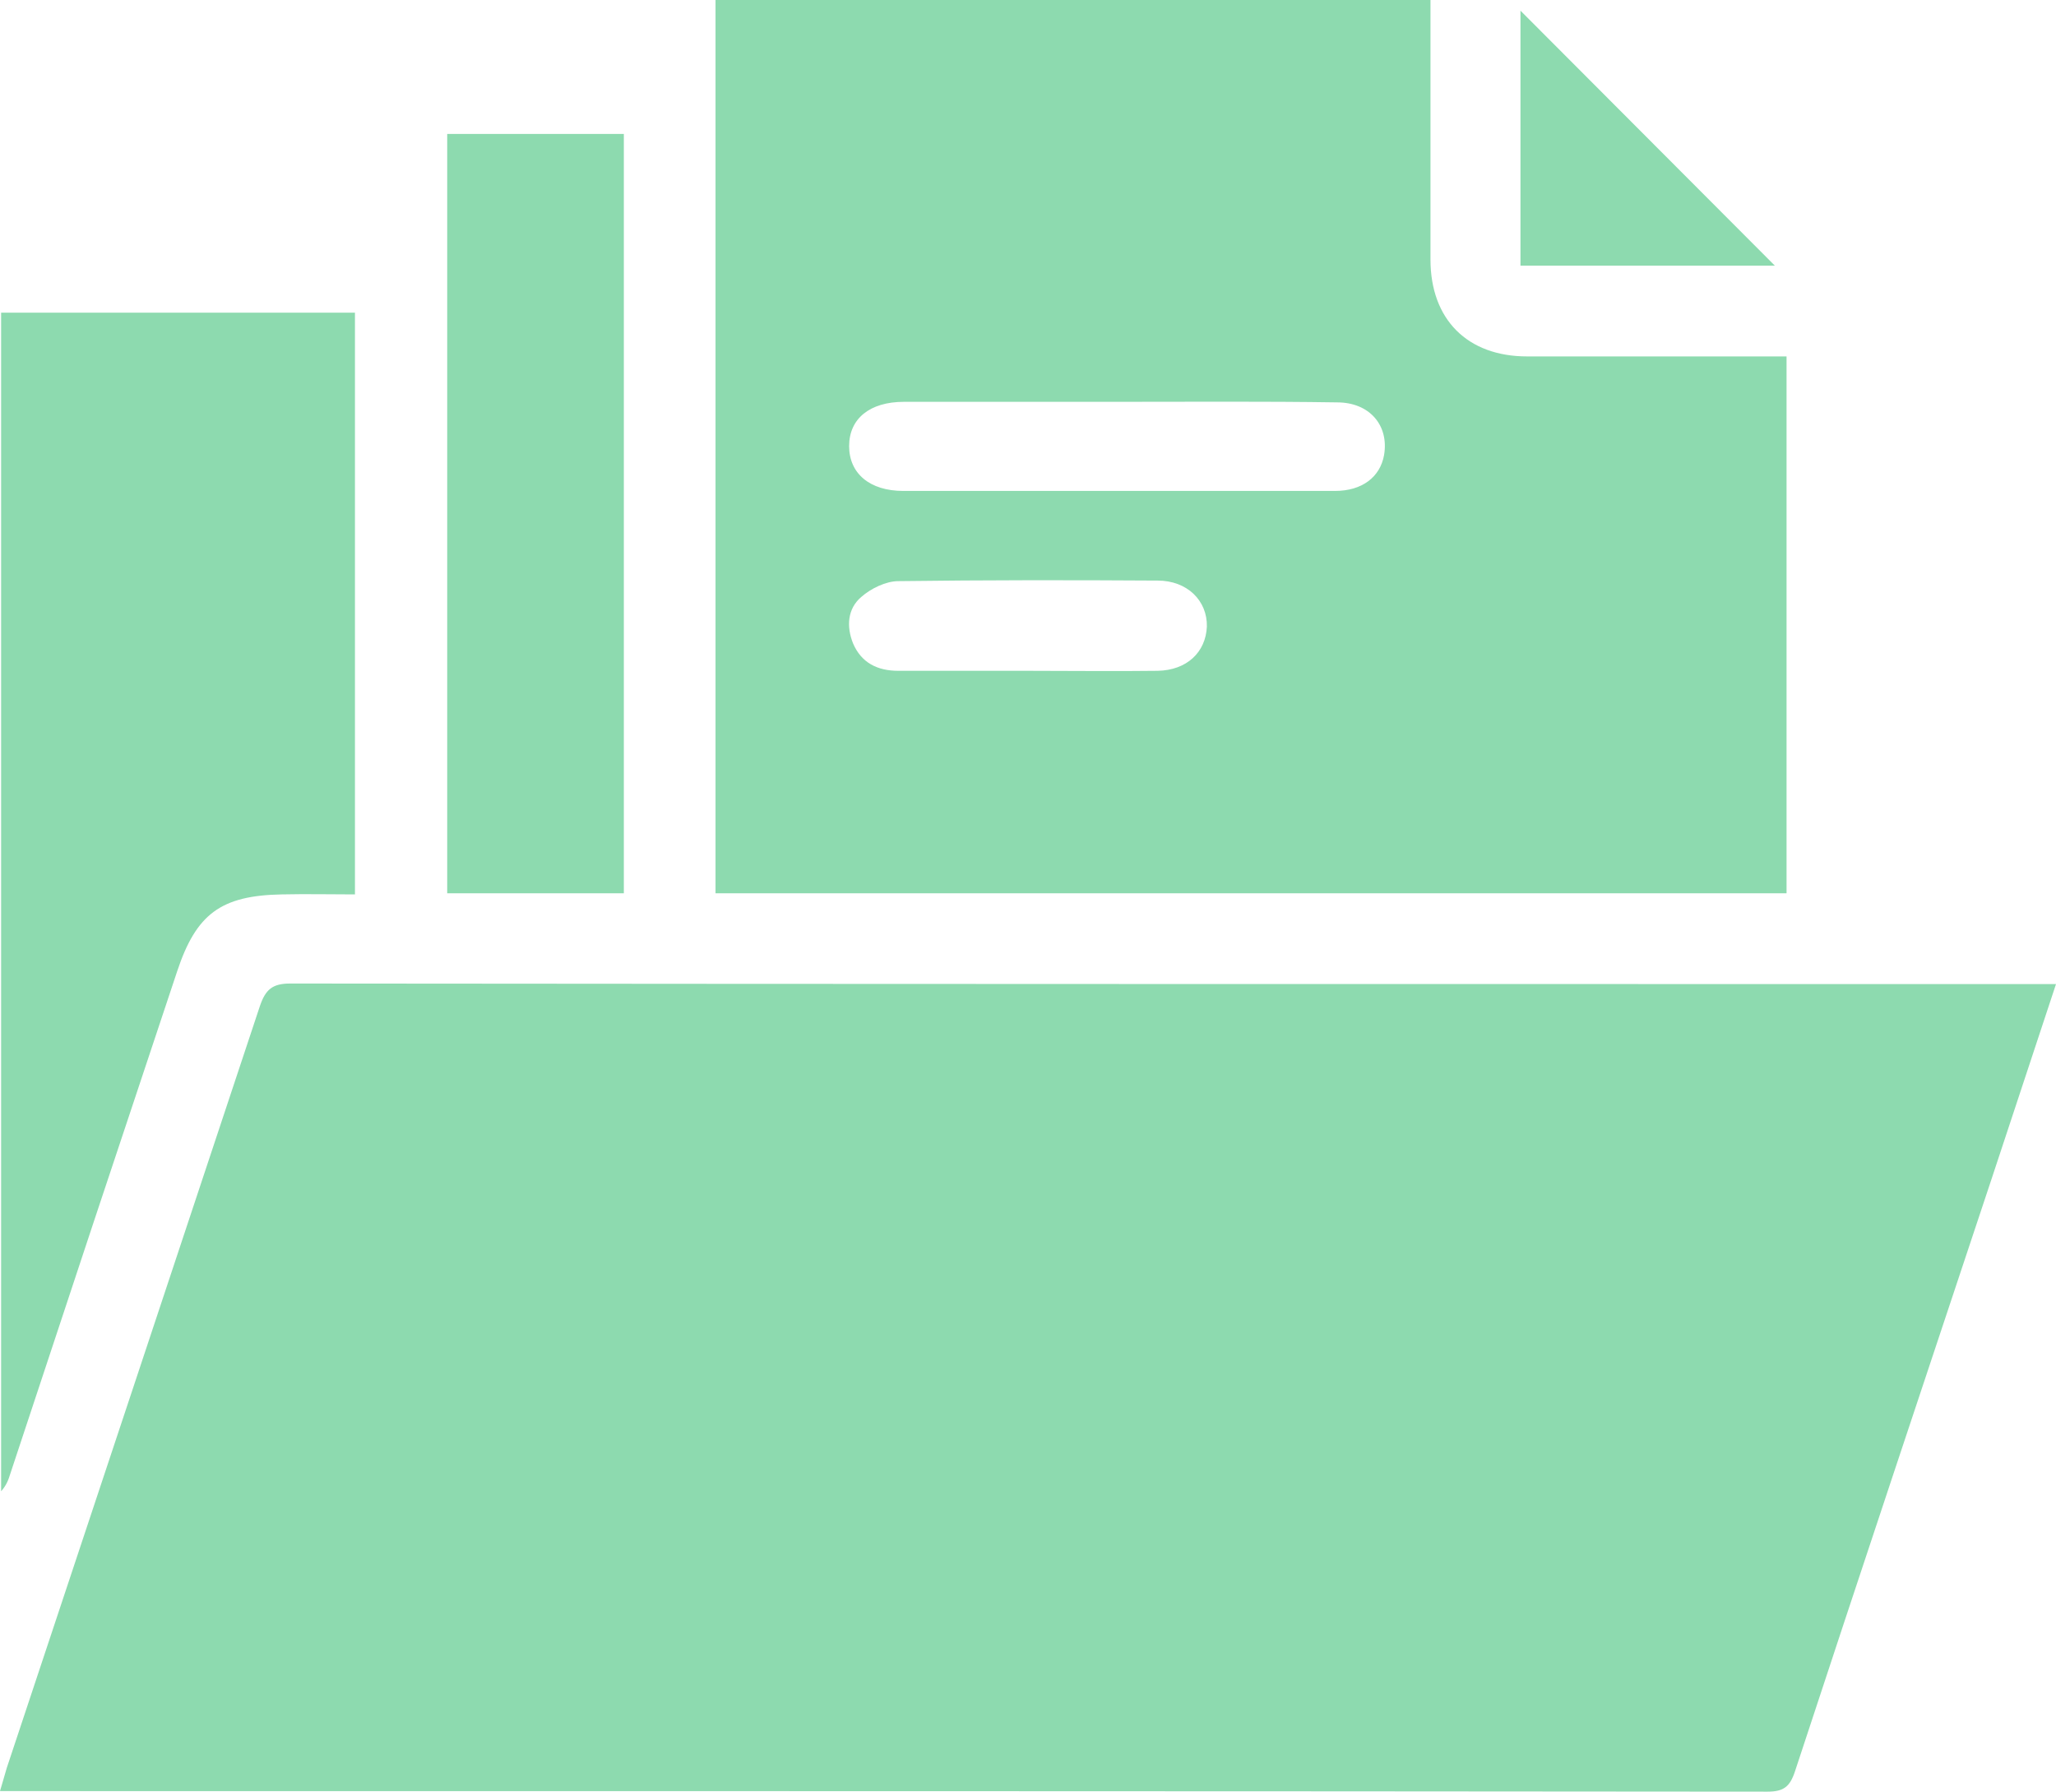 <svg width="70" height="61" viewBox="0 0 70 61" fill="none" xmlns="http://www.w3.org/2000/svg">
<path d="M70 33.505C69.239 35.814 68.516 37.989 67.792 40.183C65.566 46.88 63.32 53.597 61.112 60.313C60.941 60.828 60.731 61 60.179 61C40.367 60.981 20.555 60.981 0.742 60.981C0.533 60.981 0.324 60.981 0 60.981C0.095 60.676 0.152 60.447 0.228 60.199C3.102 51.555 5.976 42.912 8.85 34.249C9.04 33.696 9.269 33.486 9.878 33.486C29.633 33.505 49.407 33.505 69.163 33.505C69.41 33.505 69.638 33.505 70 33.505Z" fill="#8DDAAF"/>
<path d="M24.361 30.414C24.361 20.263 24.361 10.151 24.361 0C32.469 0 40.538 0 48.703 0C48.703 0.248 48.703 0.496 48.703 0.744C48.703 3.434 48.703 6.125 48.703 8.834C48.703 10.876 49.959 12.135 51.995 12.135C54.926 12.135 57.838 12.135 60.826 12.135C60.826 18.241 60.826 24.308 60.826 30.414C48.684 30.414 36.56 30.414 24.361 30.414ZM38.045 13.681C35.628 13.681 33.192 13.681 30.775 13.681C29.614 13.681 28.91 14.253 28.91 15.188C28.91 16.123 29.614 16.715 30.756 16.715C32.354 16.715 33.934 16.715 35.533 16.715C38.844 16.715 42.137 16.715 45.449 16.715C46.381 16.715 46.99 16.238 47.123 15.493C47.295 14.482 46.629 13.7 45.525 13.7C43.031 13.662 40.538 13.681 38.045 13.681ZM35 22.839C36.465 22.839 37.95 22.858 39.415 22.839C40.405 22.82 41.052 22.21 41.09 21.332C41.109 20.454 40.424 19.767 39.415 19.767C36.465 19.748 33.515 19.748 30.584 19.786C30.166 19.786 29.652 20.035 29.328 20.321C28.852 20.721 28.814 21.332 29.043 21.904C29.328 22.572 29.88 22.839 30.584 22.839C32.05 22.839 33.515 22.839 35 22.839Z" fill="#8DDAAF"/>
<path d="M0.038 10.646C4.054 10.646 8.051 10.646 12.085 10.646C12.085 17.229 12.085 23.812 12.085 30.452C11.248 30.452 10.43 30.433 9.592 30.452C7.518 30.49 6.68 31.12 6.033 33.066C4.13 38.771 2.227 44.495 0.343 50.2C0.286 50.391 0.209 50.582 0.038 50.773C0.038 37.397 0.038 24.041 0.038 10.646Z" fill="#8DDAAF"/>
<path d="M15.226 4.56C17.262 4.56 19.223 4.56 21.24 4.56C21.24 13.184 21.24 21.79 21.24 30.414C19.241 30.414 17.262 30.414 15.226 30.414C15.226 21.809 15.226 13.223 15.226 4.56Z" fill="#8DDAAF"/>
<path d="M51.767 9.044C51.767 6.049 51.767 3.11 51.767 0.363C54.622 3.225 57.572 6.182 60.427 9.044C57.743 9.044 54.793 9.044 51.767 9.044Z" fill="#8DDAAF"/>
</svg>

